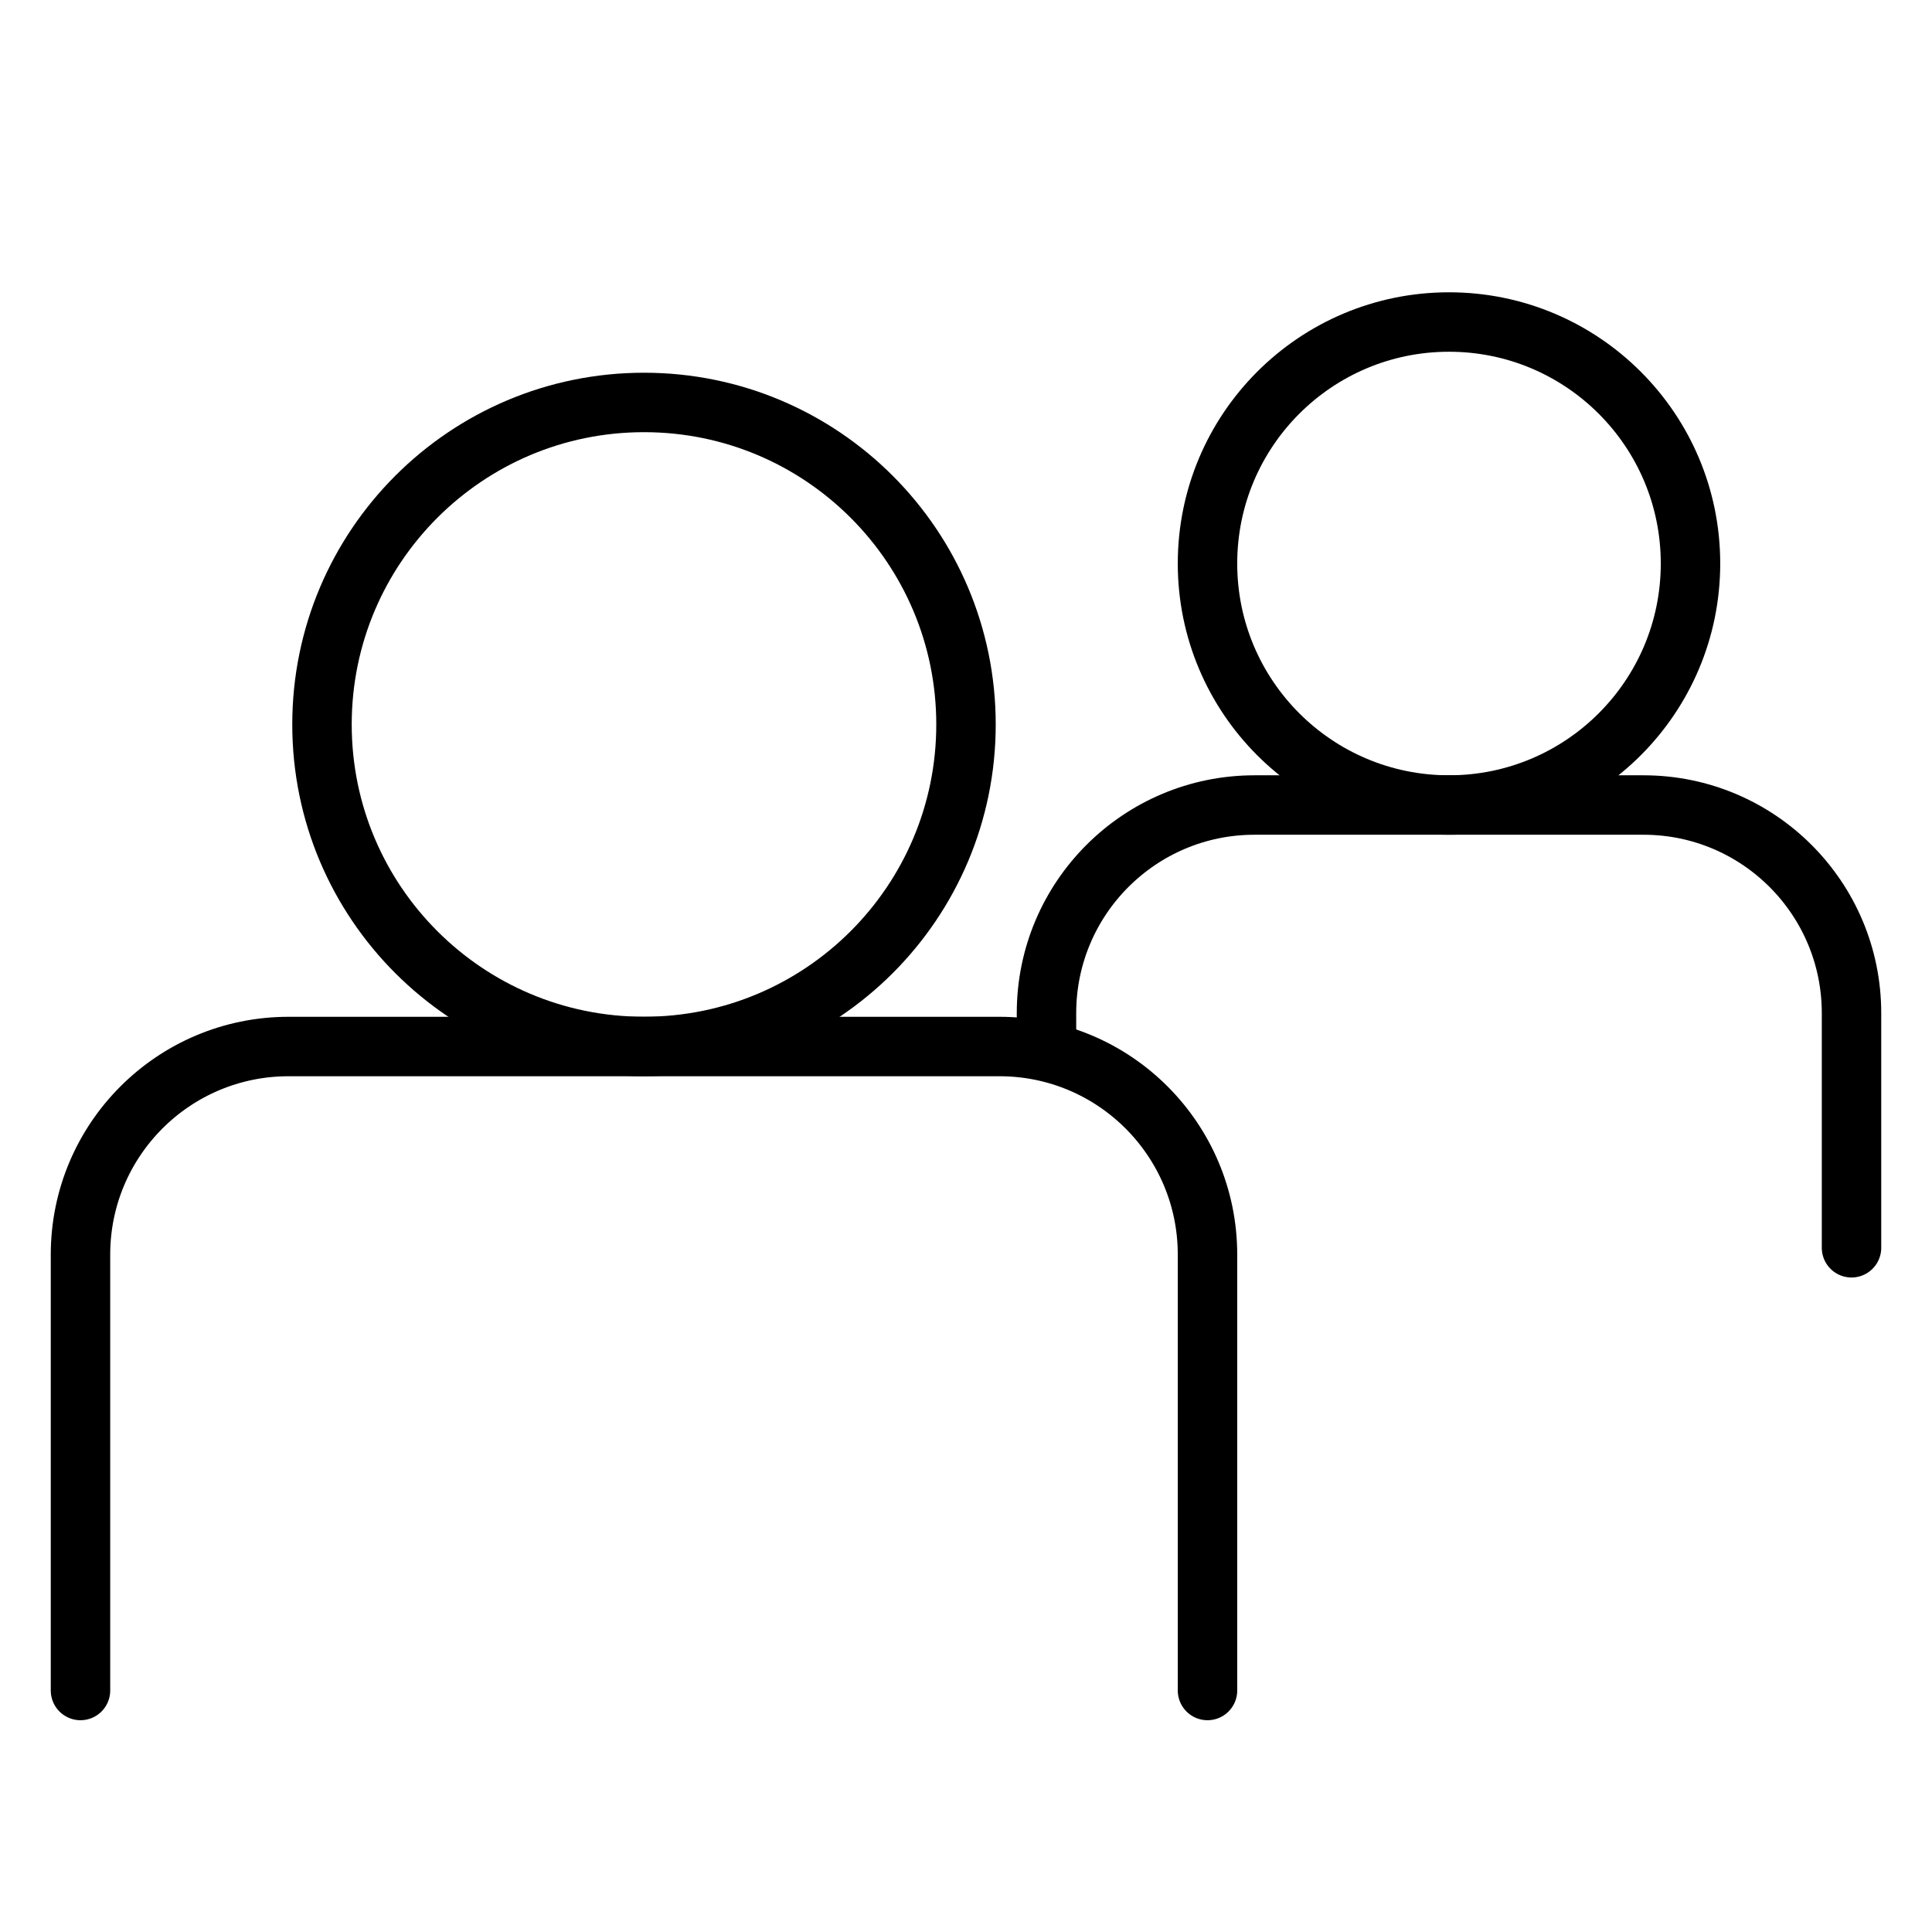 <svg width="65" height="65" viewBox="0 0 65 65" fill="none" xmlns="http://www.w3.org/2000/svg">
<path d="M2.708 56.875V42.209C2.708 38.343 5.842 35.209 9.708 35.209H33.625C37.491 35.209 40.625 38.343 40.625 42.209V56.875" stroke="black" stroke-width="2" stroke-linecap="round"/>
<path d="M35.208 35.286V34.084C35.208 30.218 38.342 27.084 42.208 27.084H55.292C59.158 27.084 62.292 30.218 62.292 34.084V41.98" stroke="black" stroke-width="2" stroke-linecap="round"/>
<path d="M21.667 35.207C27.65 35.207 32.5 30.357 32.5 24.374C32.5 18.391 27.65 13.54 21.667 13.54C15.684 13.54 10.833 18.391 10.833 24.374C10.833 30.357 15.684 35.207 21.667 35.207Z" stroke="black" stroke-width="2" stroke-linecap="round" stroke-linejoin="round"/>
<path d="M48.75 27.084C53.237 27.084 56.875 23.446 56.875 18.959C56.875 14.471 53.237 10.834 48.75 10.834C44.263 10.834 40.625 14.471 40.625 18.959C40.625 23.446 44.263 27.084 48.75 27.084Z" stroke="black" stroke-width="2" stroke-linecap="round" stroke-linejoin="round"/>
</svg>

